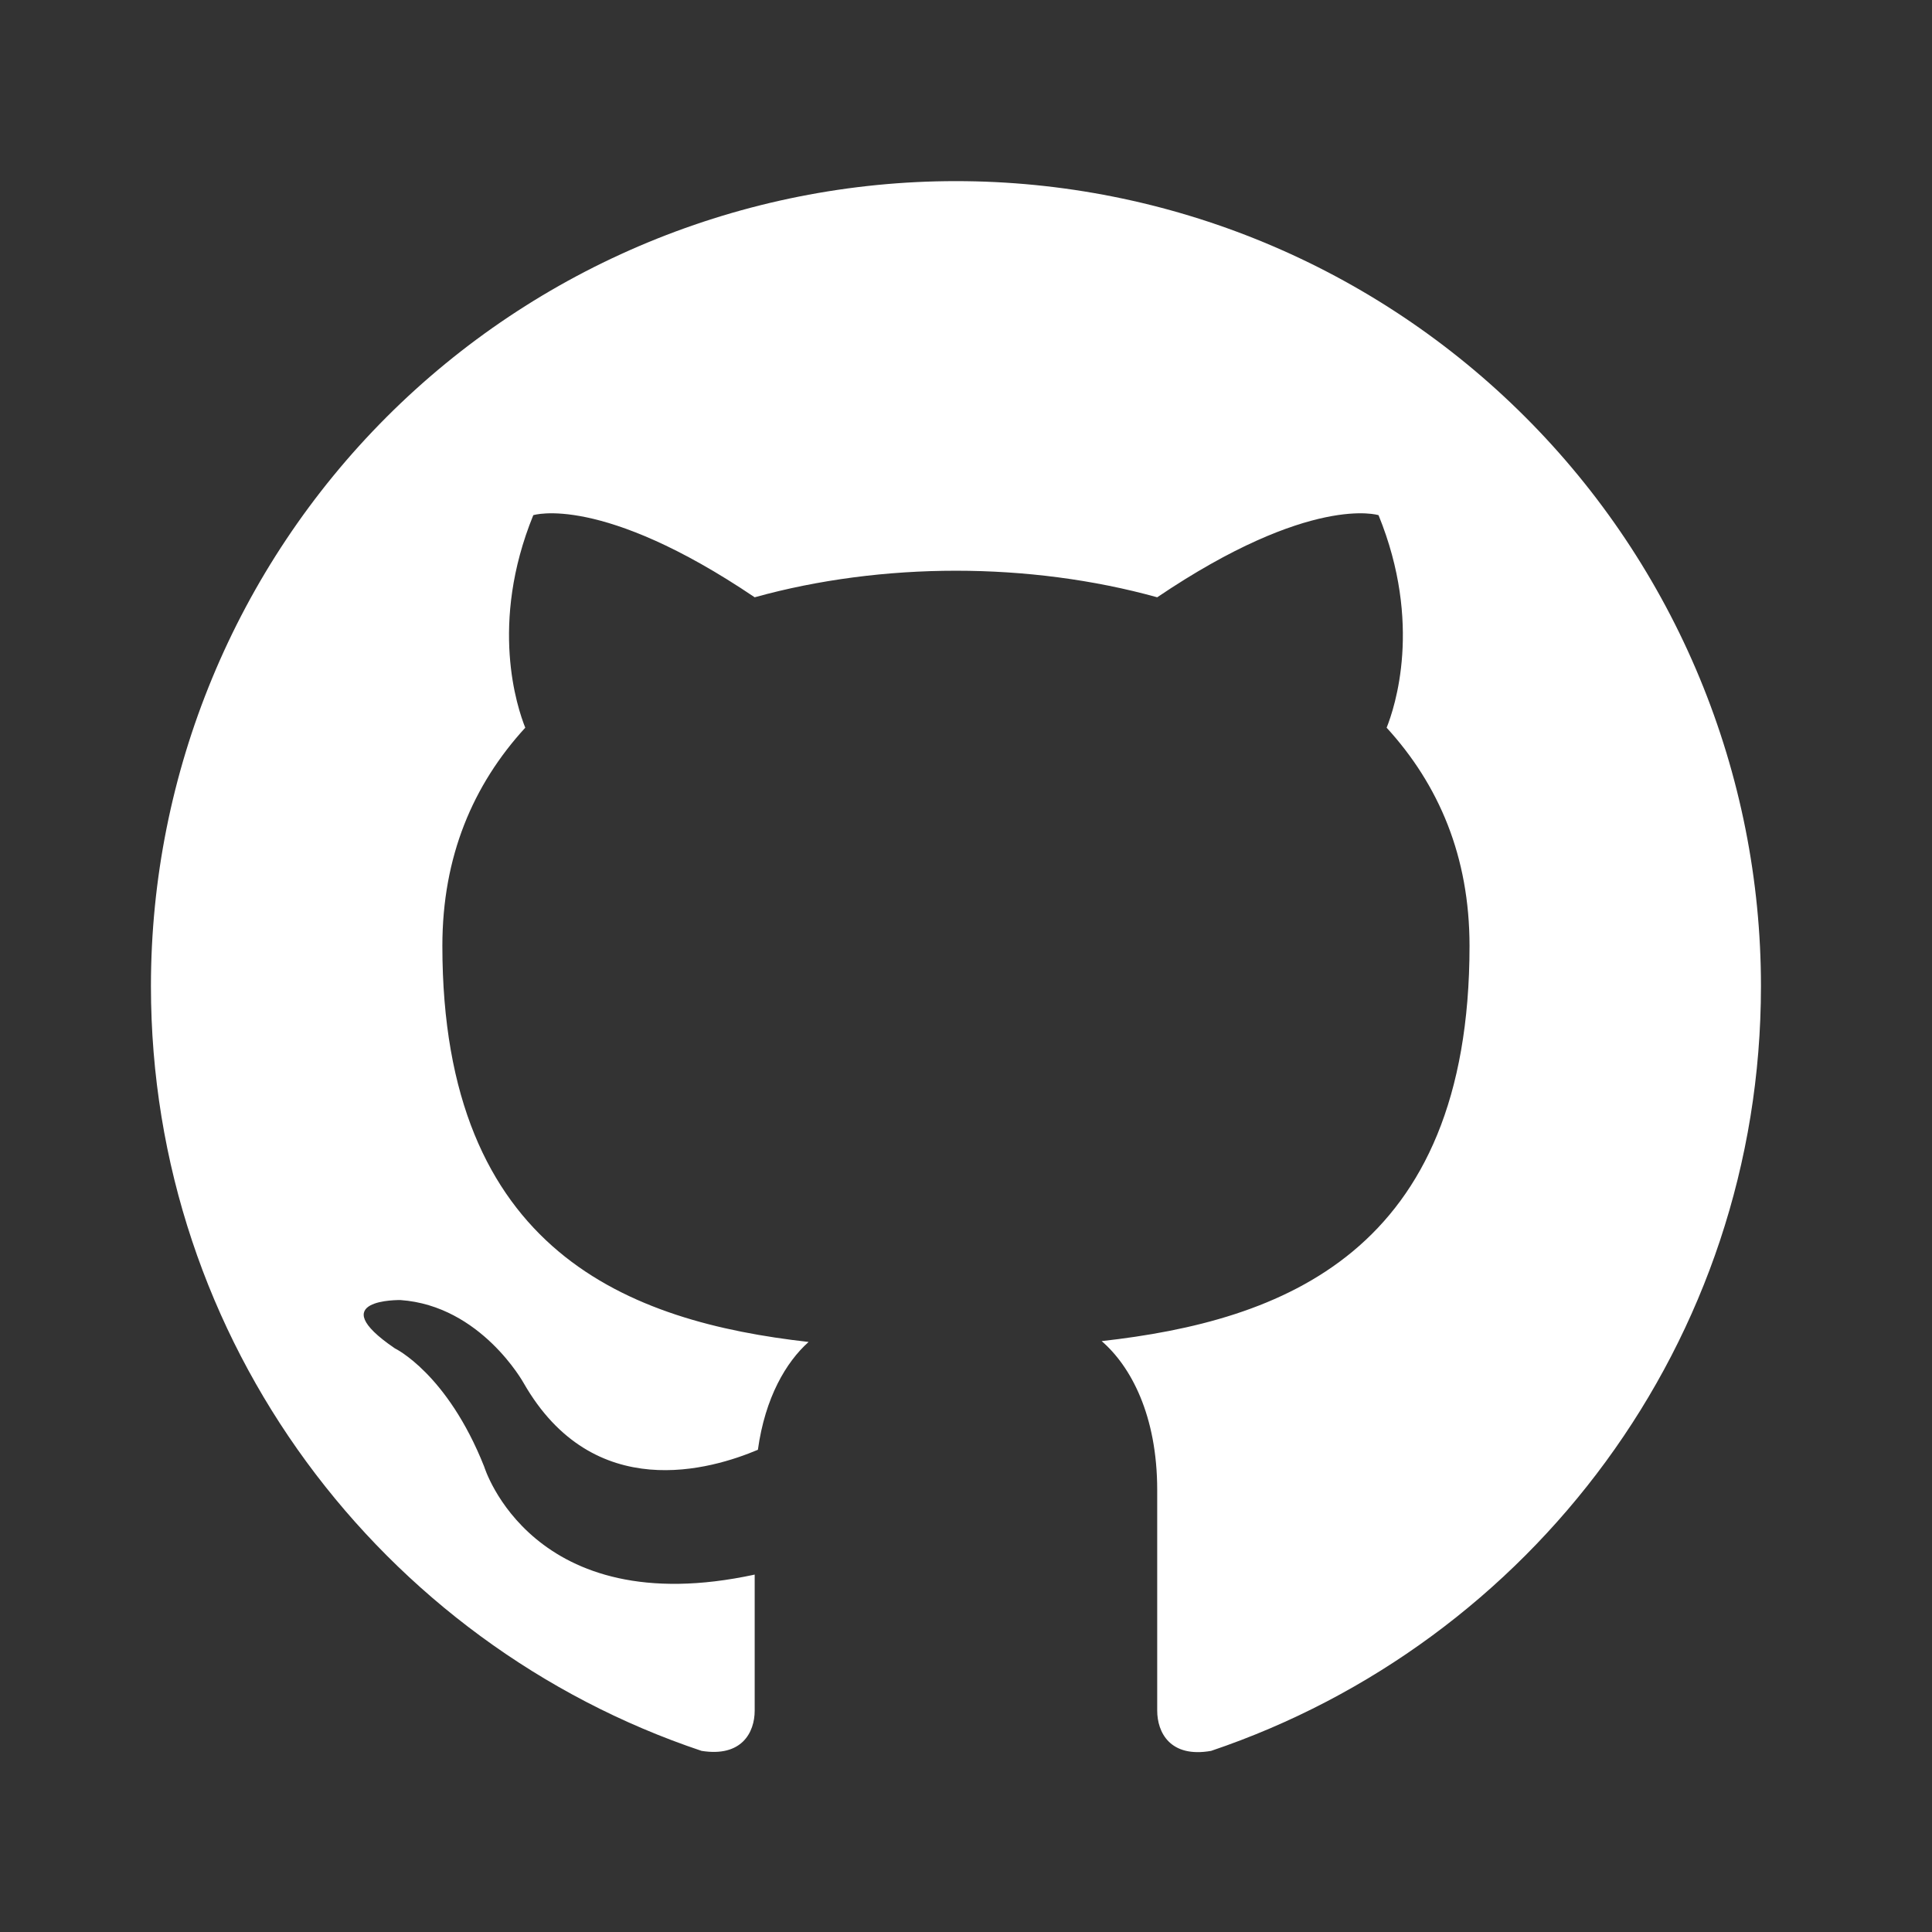 <svg width="32" height="32" viewBox="0 0 32 32" fill="none" xmlns="http://www.w3.org/2000/svg">
<rect x="0" y="0" width="32" height="32" fill="#333333" stroke="none"/>
<path d="M15.833 3C14.082 3 12.349 3.345 10.731 4.015C9.113 4.685 7.643 5.667 6.405 6.905C3.905 9.406 2.5 12.797 2.5 16.333C2.5 22.227 6.327 27.227 11.62 29C12.287 29.107 12.5 28.693 12.5 28.333V26.08C8.807 26.88 8.02 24.293 8.02 24.293C7.407 22.747 6.54 22.333 6.54 22.333C5.327 21.507 6.633 21.533 6.633 21.533C7.967 21.627 8.673 22.907 8.673 22.907C9.833 24.933 11.793 24.333 12.553 24.013C12.673 23.147 13.02 22.56 13.393 22.227C10.433 21.893 7.327 20.747 7.327 15.667C7.327 14.187 7.833 13 8.7 12.053C8.567 11.72 8.1 10.333 8.833 8.533C8.833 8.533 9.953 8.173 12.5 9.893C13.553 9.6 14.7 9.453 15.833 9.453C16.967 9.453 18.113 9.6 19.167 9.893C21.713 8.173 22.833 8.533 22.833 8.533C23.567 10.333 23.1 11.72 22.967 12.053C23.833 13 24.34 14.187 24.34 15.667C24.34 20.76 21.22 21.88 18.247 22.213C18.727 22.627 19.167 23.44 19.167 24.68V28.333C19.167 28.693 19.38 29.12 20.06 29C25.353 27.213 29.167 22.227 29.167 16.333C29.167 14.582 28.822 12.849 28.152 11.231C27.482 9.613 26.5 8.143 25.261 6.905C24.023 5.667 22.553 4.685 20.936 4.015C19.318 3.345 17.584 3 15.833 3Z" fill="white"/>
</svg>
